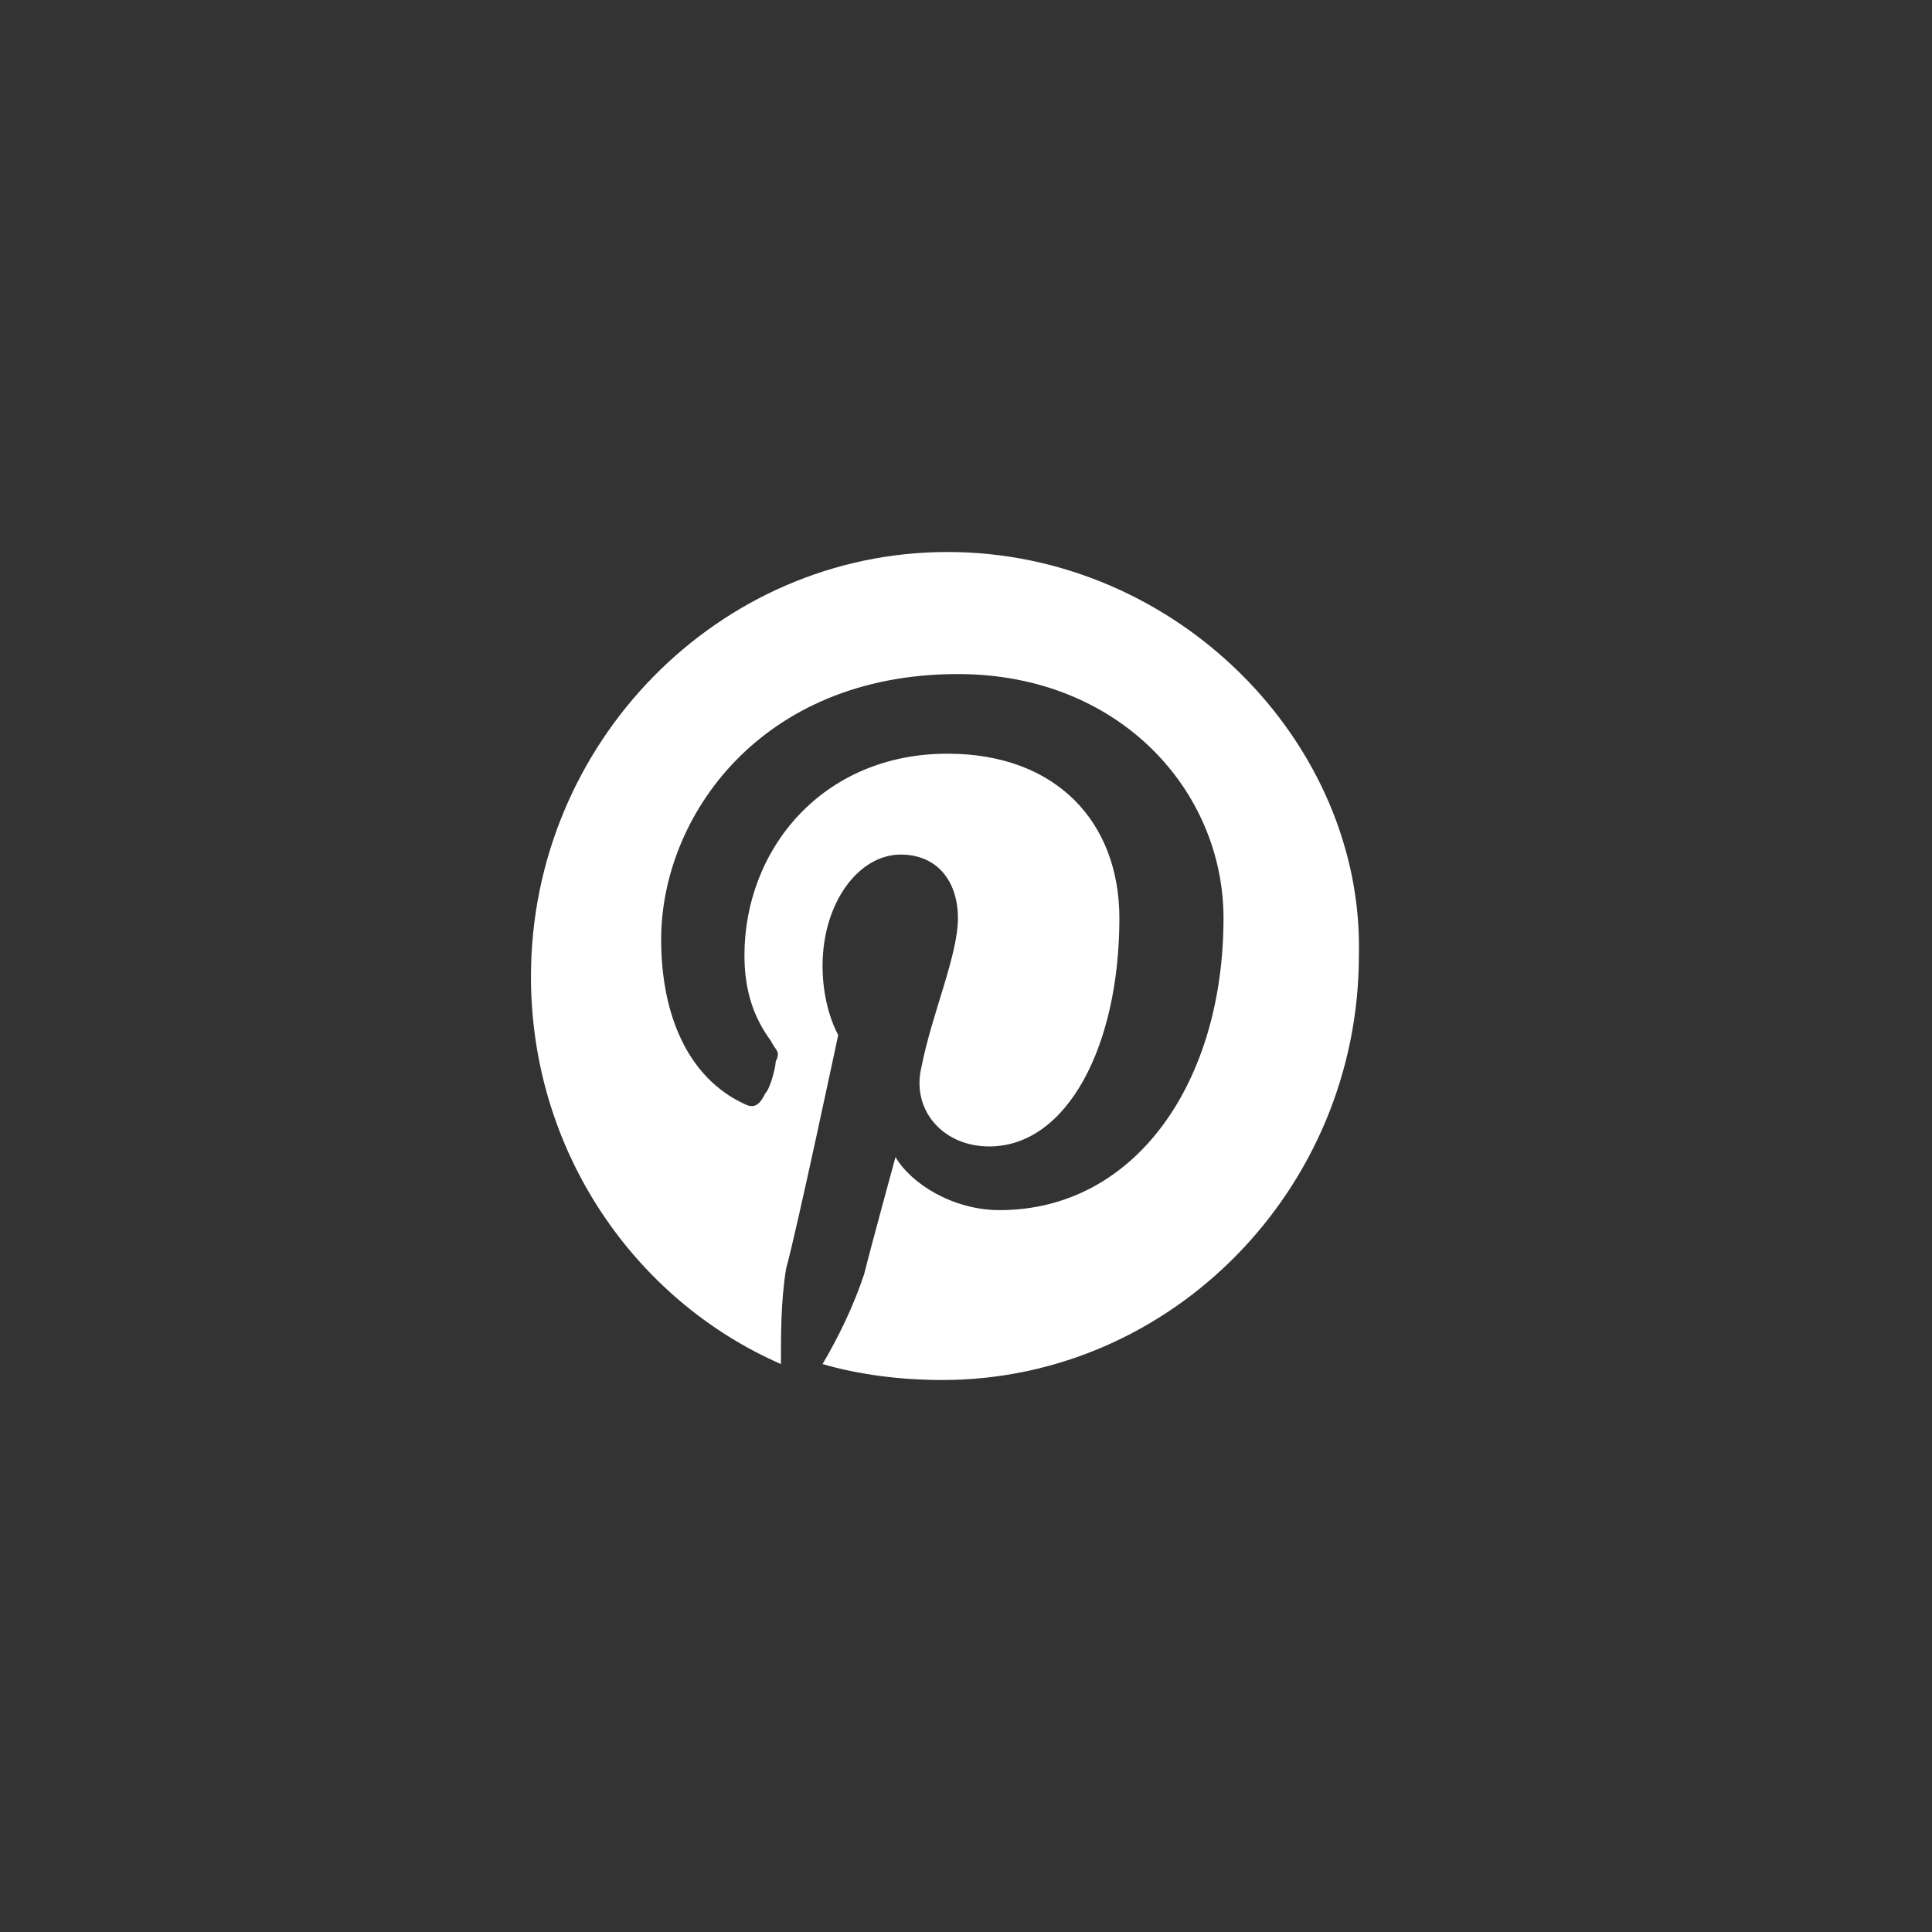 <?xml version="1.0" encoding="UTF-8"?> <svg xmlns="http://www.w3.org/2000/svg" width="28" height="28" viewBox="0 0 28 28" fill="none"><rect x="0" y="0" width="28" height="28" fill="#333333" stroke="none"/><path d="M13.732 8C10.412 8 7.695 10.769 7.695 14.154C7.695 16.692 9.205 18.846 11.318 19.769C11.318 19.308 11.318 18.846 11.393 18.385C11.544 17.846 12.148 15 12.148 15C12.148 15 11.921 14.615 11.921 14C11.921 13.077 12.449 12.385 13.053 12.385C13.581 12.385 13.883 12.769 13.883 13.308C13.883 13.846 13.506 14.692 13.355 15.461C13.204 16.077 13.657 16.615 14.336 16.615C15.468 16.615 16.223 15.154 16.223 13.308C16.223 11.923 15.317 10.923 13.732 10.923C11.921 10.923 10.789 12.308 10.789 13.846C10.789 14.385 10.94 14.769 11.167 15.077C11.242 15.231 11.318 15.231 11.242 15.385C11.242 15.461 11.167 15.769 11.091 15.846C11.016 16 10.94 16.077 10.789 16C9.959 15.615 9.582 14.692 9.582 13.615C9.582 11.846 11.016 9.769 13.883 9.769C16.223 9.769 17.732 11.461 17.732 13.308C17.732 15.692 16.449 17.538 14.487 17.538C13.808 17.538 13.204 17.154 12.978 16.769C12.978 16.769 12.6 18.154 12.525 18.462C12.374 18.923 12.148 19.385 11.921 19.769C12.449 19.923 13.053 20 13.657 20C16.977 20 19.694 17.231 19.694 13.846C19.769 10.769 17.053 8 13.732 8Z" fill="white"></path></svg> 